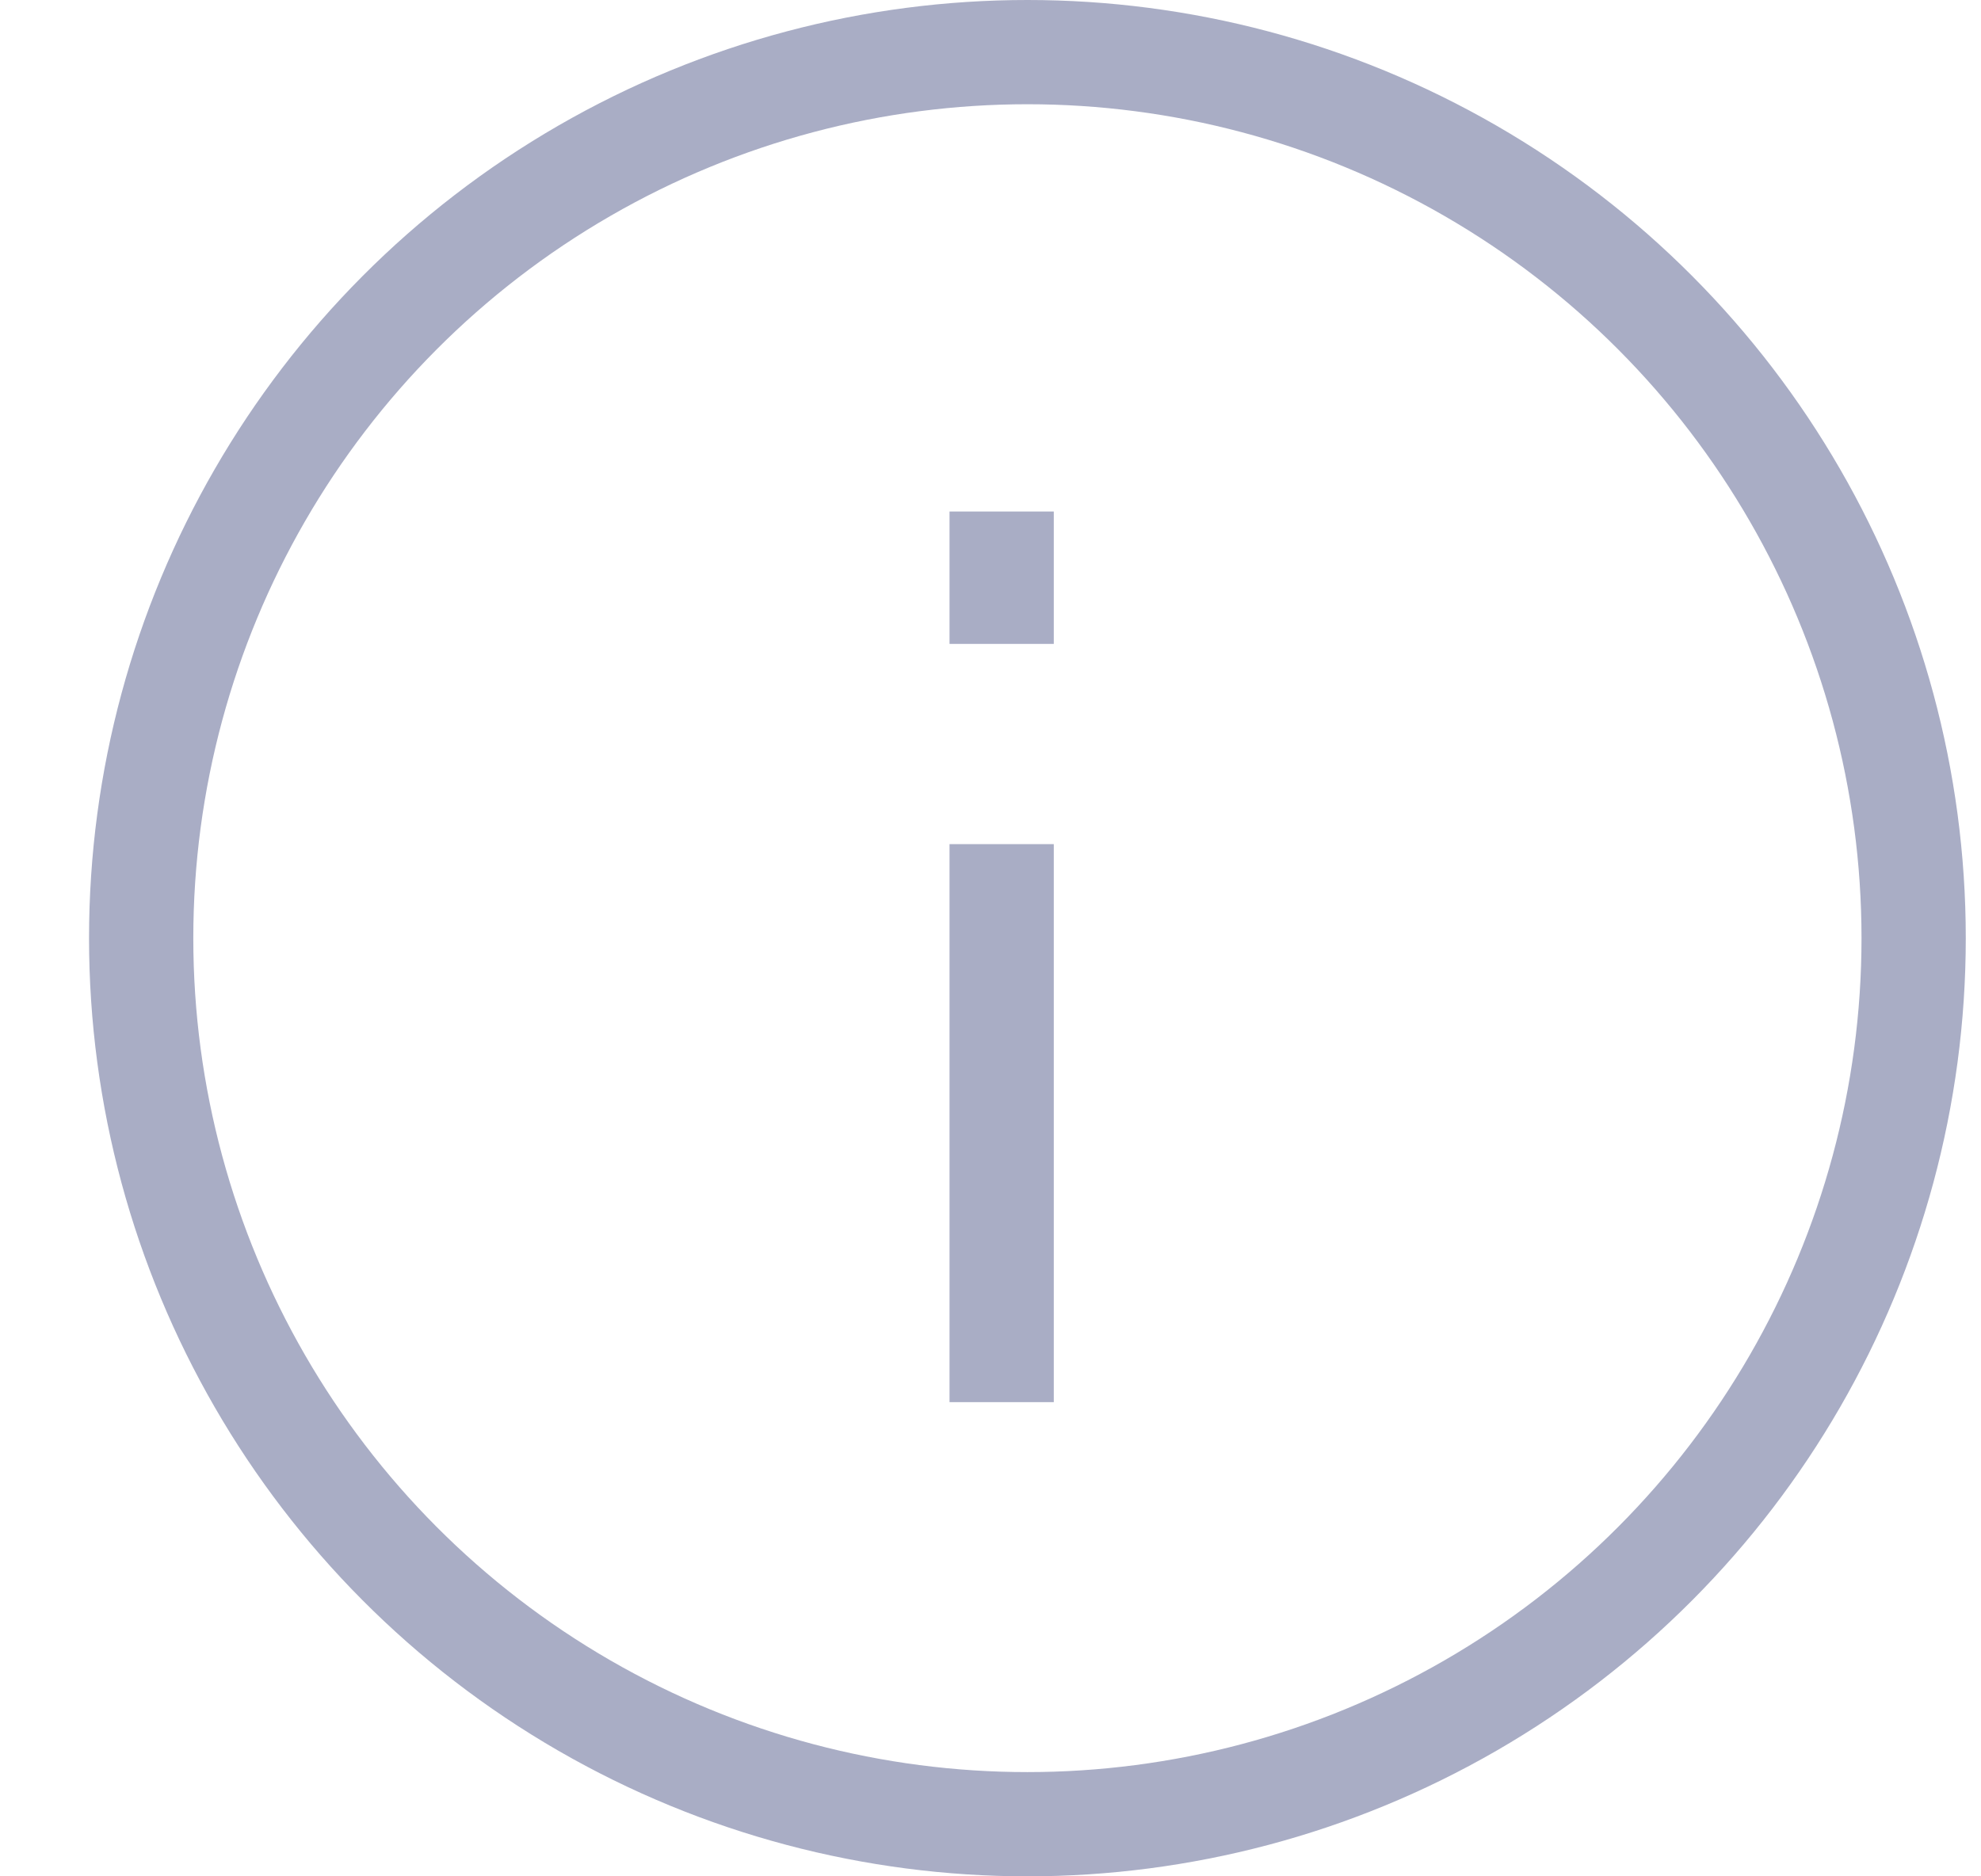 <svg width="19" height="18" viewBox="0 0 19 18" fill="none" xmlns="http://www.w3.org/2000/svg">
<circle cx="9.854" cy="9" r="8.5" stroke="#A9ADC5"/>
<line x1="9.607" y1="4.907" x2="9.607" y2="6.177" stroke="#A9ADC5"/>
<line x1="9.607" y1="8.098" x2="9.607" y2="13.451" stroke="#A9ADC5"/>
</svg>
